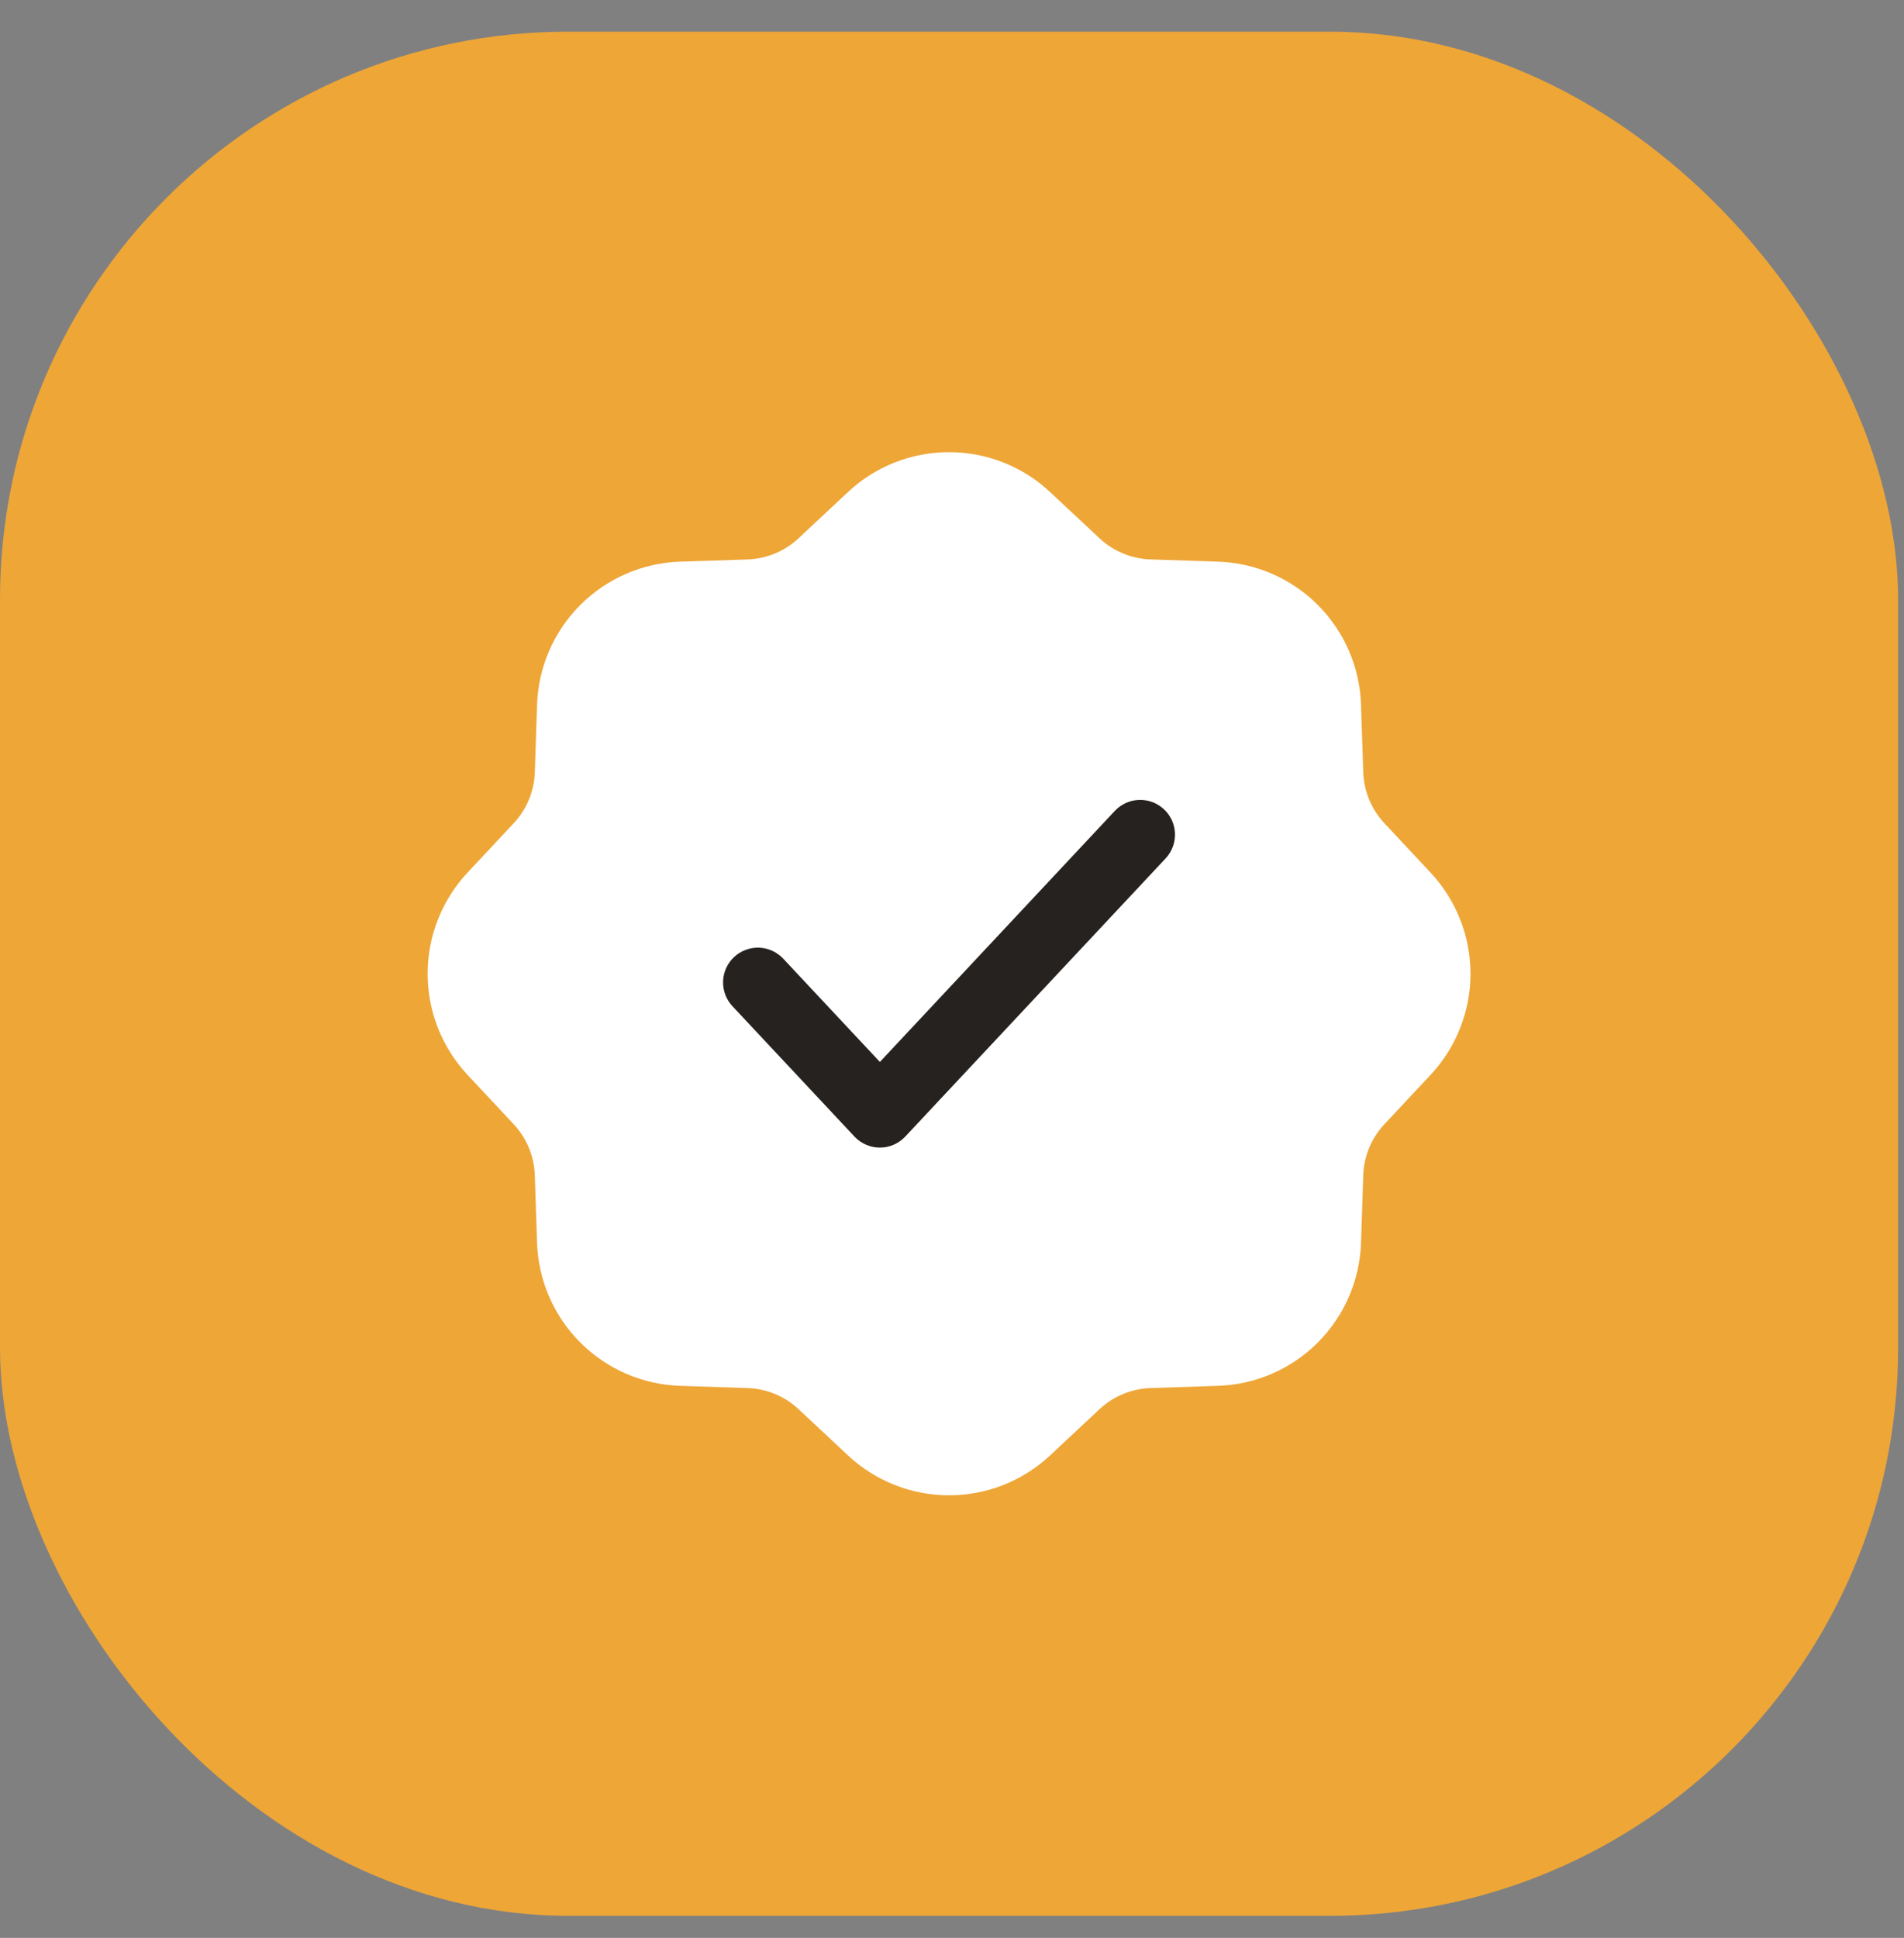 <?xml version="1.0" encoding="UTF-8"?> <svg xmlns="http://www.w3.org/2000/svg" width="57" height="58" viewBox="0 0 57 58" fill="none"><rect x="0" y="0" width="57" height="58" fill="#808080" stroke="none"/> <rect y="0.948" width="56.824" height="56.391" rx="17" fill="#EEA637"></rect> <path fill-rule="evenodd" clip-rule="evenodd" d="M28.411 13.533C29.536 13.533 30.618 13.96 31.439 14.729L32.915 16.11C33.331 16.499 33.874 16.724 34.443 16.743L36.463 16.81C37.587 16.847 38.655 17.31 39.45 18.105C40.245 18.9 40.708 19.968 40.745 21.092L40.812 23.112C40.831 23.681 41.056 24.224 41.445 24.64L42.826 26.116C43.594 26.937 44.022 28.019 44.022 29.143C44.022 30.268 43.594 31.35 42.826 32.171L41.445 33.647C41.056 34.063 40.831 34.606 40.812 35.175L40.745 37.195C40.708 38.319 40.245 39.387 39.45 40.182C38.655 40.977 37.587 41.44 36.463 41.477L34.443 41.544C33.874 41.563 33.331 41.788 32.915 42.177L31.439 43.558C30.618 44.326 29.536 44.754 28.412 44.754C27.287 44.754 26.205 44.326 25.384 43.558L23.908 42.177C23.492 41.788 22.949 41.563 22.38 41.544L20.36 41.477C19.236 41.44 18.168 40.977 17.373 40.182C16.578 39.387 16.115 38.319 16.078 37.195L16.011 35.175C15.992 34.606 15.767 34.063 15.378 33.647L13.997 32.171C13.229 31.35 12.802 30.268 12.802 29.143C12.802 28.019 13.229 26.937 13.997 26.116L15.378 24.64C15.767 24.225 15.992 23.681 16.011 23.112L16.078 21.093C16.115 19.969 16.578 18.901 17.373 18.106C18.168 17.311 19.236 16.847 20.36 16.81L22.38 16.744C22.949 16.724 23.492 16.499 23.907 16.11L25.383 14.729C26.204 13.96 27.286 13.533 28.411 13.533Z" fill="white"></path> <path fill-rule="evenodd" clip-rule="evenodd" d="M34.846 24.221C34.946 24.314 35.026 24.427 35.083 24.551C35.139 24.675 35.171 24.81 35.175 24.947C35.179 25.083 35.157 25.219 35.109 25.347C35.061 25.475 34.988 25.592 34.895 25.692L27.1 34.018C27.003 34.121 26.885 34.204 26.755 34.261C26.624 34.318 26.483 34.347 26.341 34.347C26.198 34.347 26.057 34.318 25.927 34.261C25.796 34.204 25.678 34.121 25.581 34.018L21.927 30.115C21.834 30.015 21.761 29.898 21.713 29.77C21.665 29.642 21.643 29.506 21.647 29.369C21.651 29.233 21.683 29.099 21.739 28.974C21.796 28.849 21.876 28.737 21.976 28.644C22.076 28.55 22.193 28.478 22.321 28.43C22.449 28.381 22.585 28.359 22.721 28.363C22.858 28.368 22.992 28.399 23.117 28.456C23.241 28.512 23.354 28.593 23.447 28.692L26.341 31.783L33.375 24.269C33.469 24.17 33.581 24.089 33.705 24.033C33.83 23.976 33.964 23.945 34.101 23.941C34.237 23.936 34.373 23.959 34.501 24.007C34.629 24.055 34.746 24.128 34.846 24.221Z" fill="#26221F"></path> </svg> 